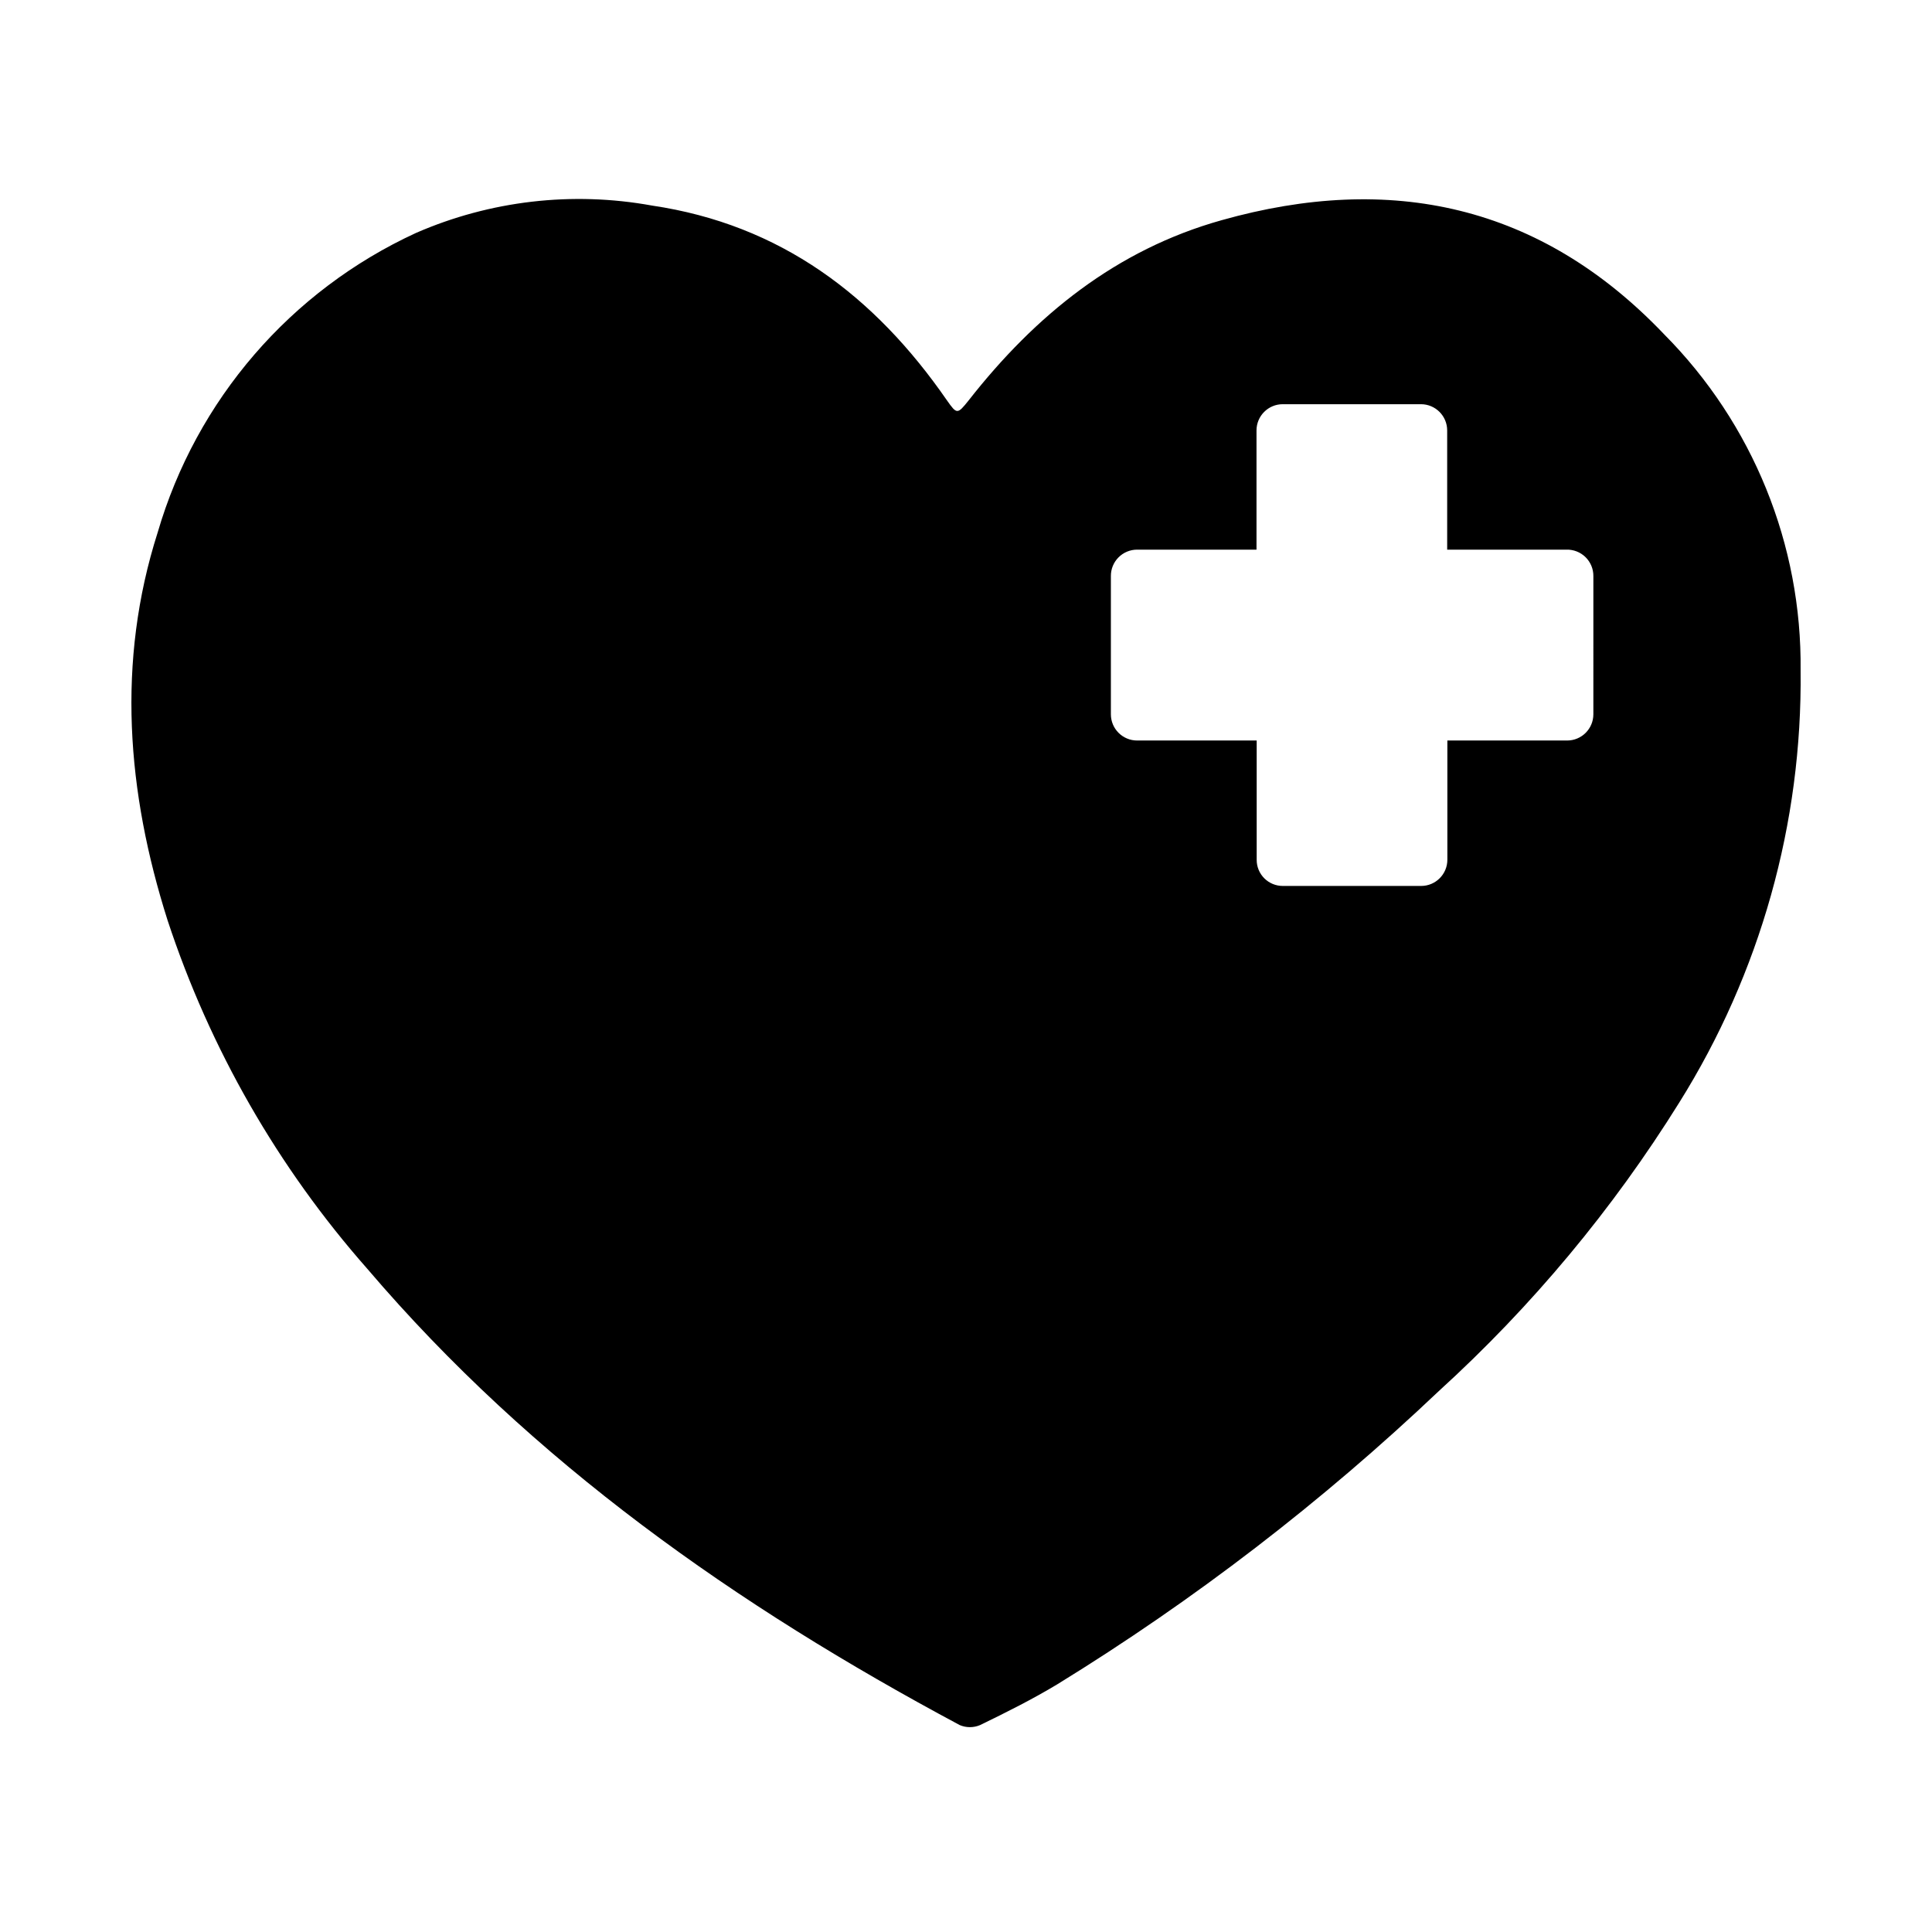 <?xml version="1.0" encoding="UTF-8"?>
<!-- The Best Svg Icon site in the world: iconSvg.co, Visit us! https://iconsvg.co -->
<svg fill="#000000" width="800px" height="800px" version="1.1" viewBox="144 144 512 512" xmlns="http://www.w3.org/2000/svg">
 <path d="m585 232.58c-32.797-34.41-72.547-42.824-117.24-30.23-27.91 7.809-49.375 25.191-67.059 47.762-2.973 3.727-3.125 3.727-5.742 0-19.191-27.758-44.129-46.602-78.188-51.637-21.098-3.836-42.863-1.312-62.523 7.254-33.246 15.297-58.227 44.262-68.469 79.398-10.93 34.262-8.16 68.77 2.621 102.73 11.219 34.066 29.23 65.5 52.949 92.398 43.781 51.34 97.891 89.324 156.99 120.91 1.723 0.73 3.668 0.73 5.391 0 6.953-3.375 13.906-6.852 20.504-10.832 36.289-22.324 70.16-48.359 101.07-77.688 24.66-22.438 46.105-48.172 63.73-76.477 21.457-34.289 32.613-74.02 32.145-114.46 0.375-33.355-12.66-65.465-36.176-89.125zm-18.742 100.71c0 3.84-3.109 6.953-6.949 6.953h-31.742v31.59c0 3.84-3.113 6.953-6.953 6.953h-36.625c-1.848 0.012-3.625-0.715-4.934-2.023-1.305-1.305-2.035-3.082-2.019-4.93v-31.59h-31.691c-3.84 0-6.949-3.113-6.949-6.953v-36.625c-0.016-1.852 0.711-3.637 2.016-4.949 1.305-1.316 3.082-2.055 4.934-2.055h31.641v-31.59c0-3.84 3.113-6.953 6.953-6.953h36.625c3.84 0 6.953 3.113 6.953 6.953v31.59h31.59c1.887-0.055 3.715 0.66 5.066 1.98 1.348 1.32 2.102 3.133 2.086 5.023z"/>
</svg>